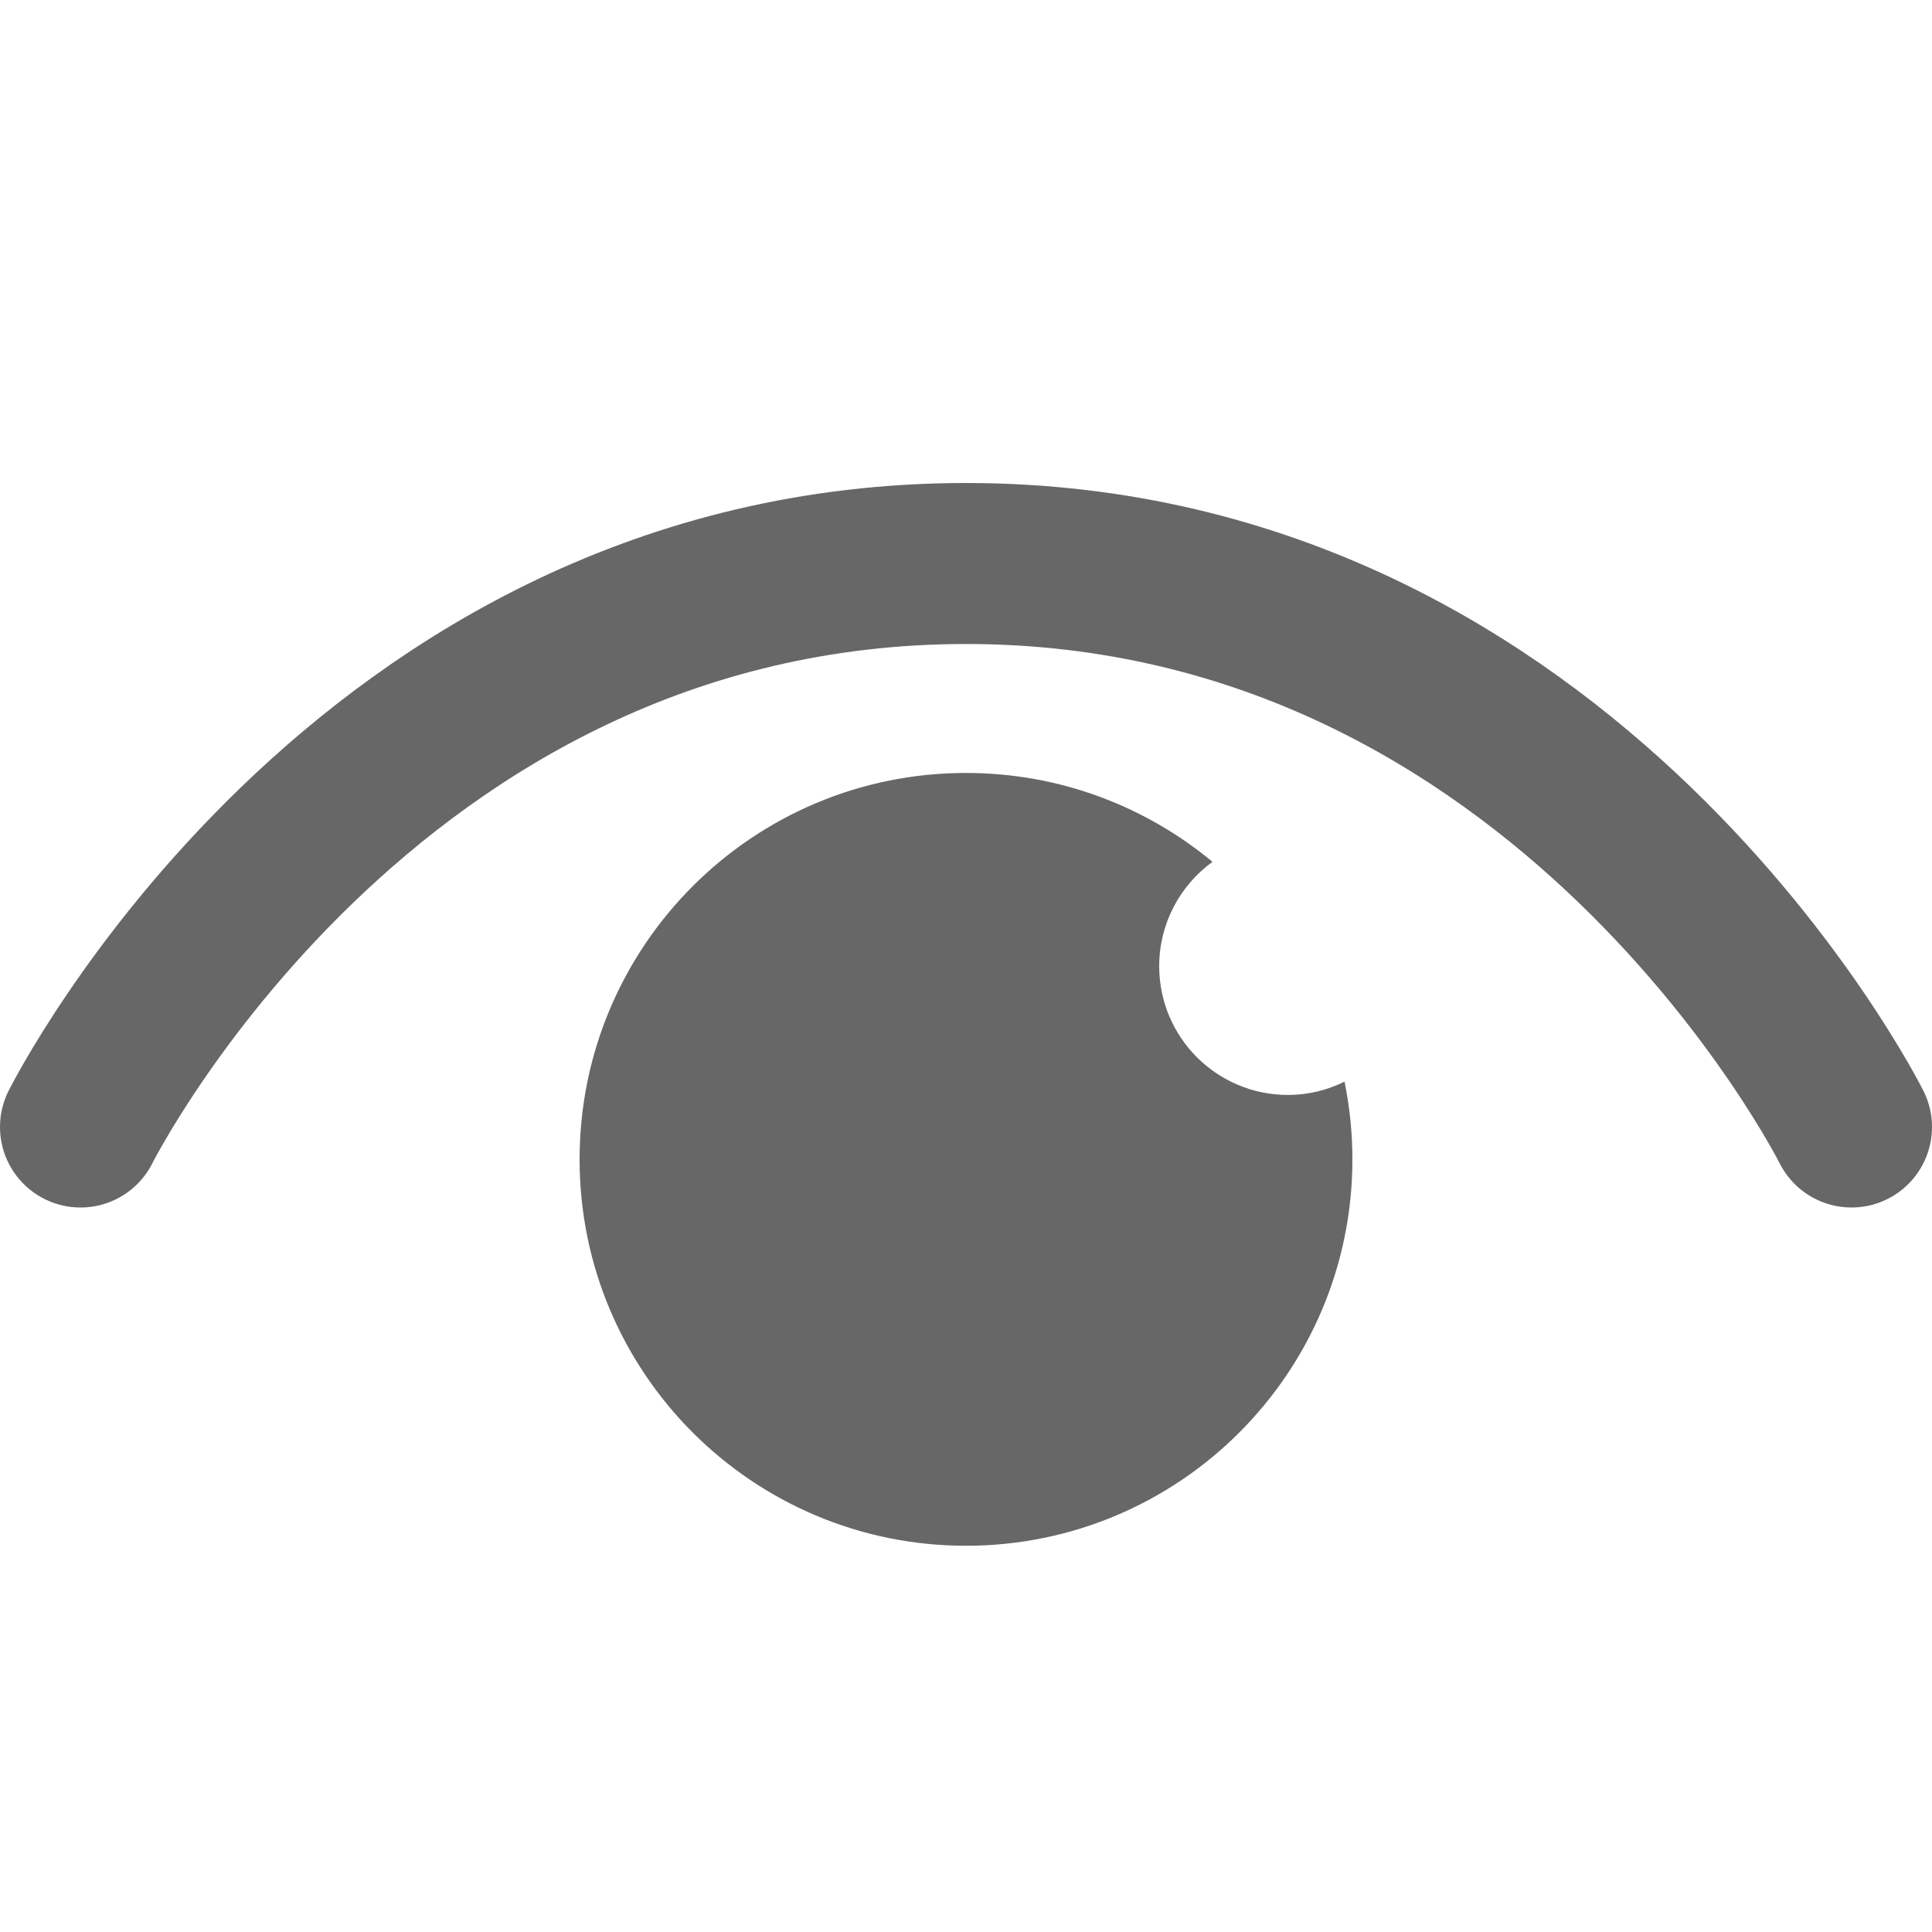 <svg width="24" height="24" viewBox="0 0 24 24" fill="none" xmlns="http://www.w3.org/2000/svg">
<path d="M1 14C1 14 4.5 7 12 7C19.5 7 23 14 23 14" stroke="#676767" stroke-width="2" stroke-linecap="round"/>
<path d="M12 9.602C13.164 9.602 14.231 10.017 15.062 10.706C14.661 10.997 14.4 11.469 14.4 12.002C14.4 12.886 15.116 13.602 16 13.602C16.252 13.602 16.49 13.541 16.702 13.437C16.766 13.748 16.8 14.072 16.8 14.402C16.8 17.053 14.651 19.202 12 19.202C9.349 19.202 7.2 17.053 7.2 14.402C7.2 11.751 9.349 9.602 12 9.602Z" fill="#676767"/>
</svg>
